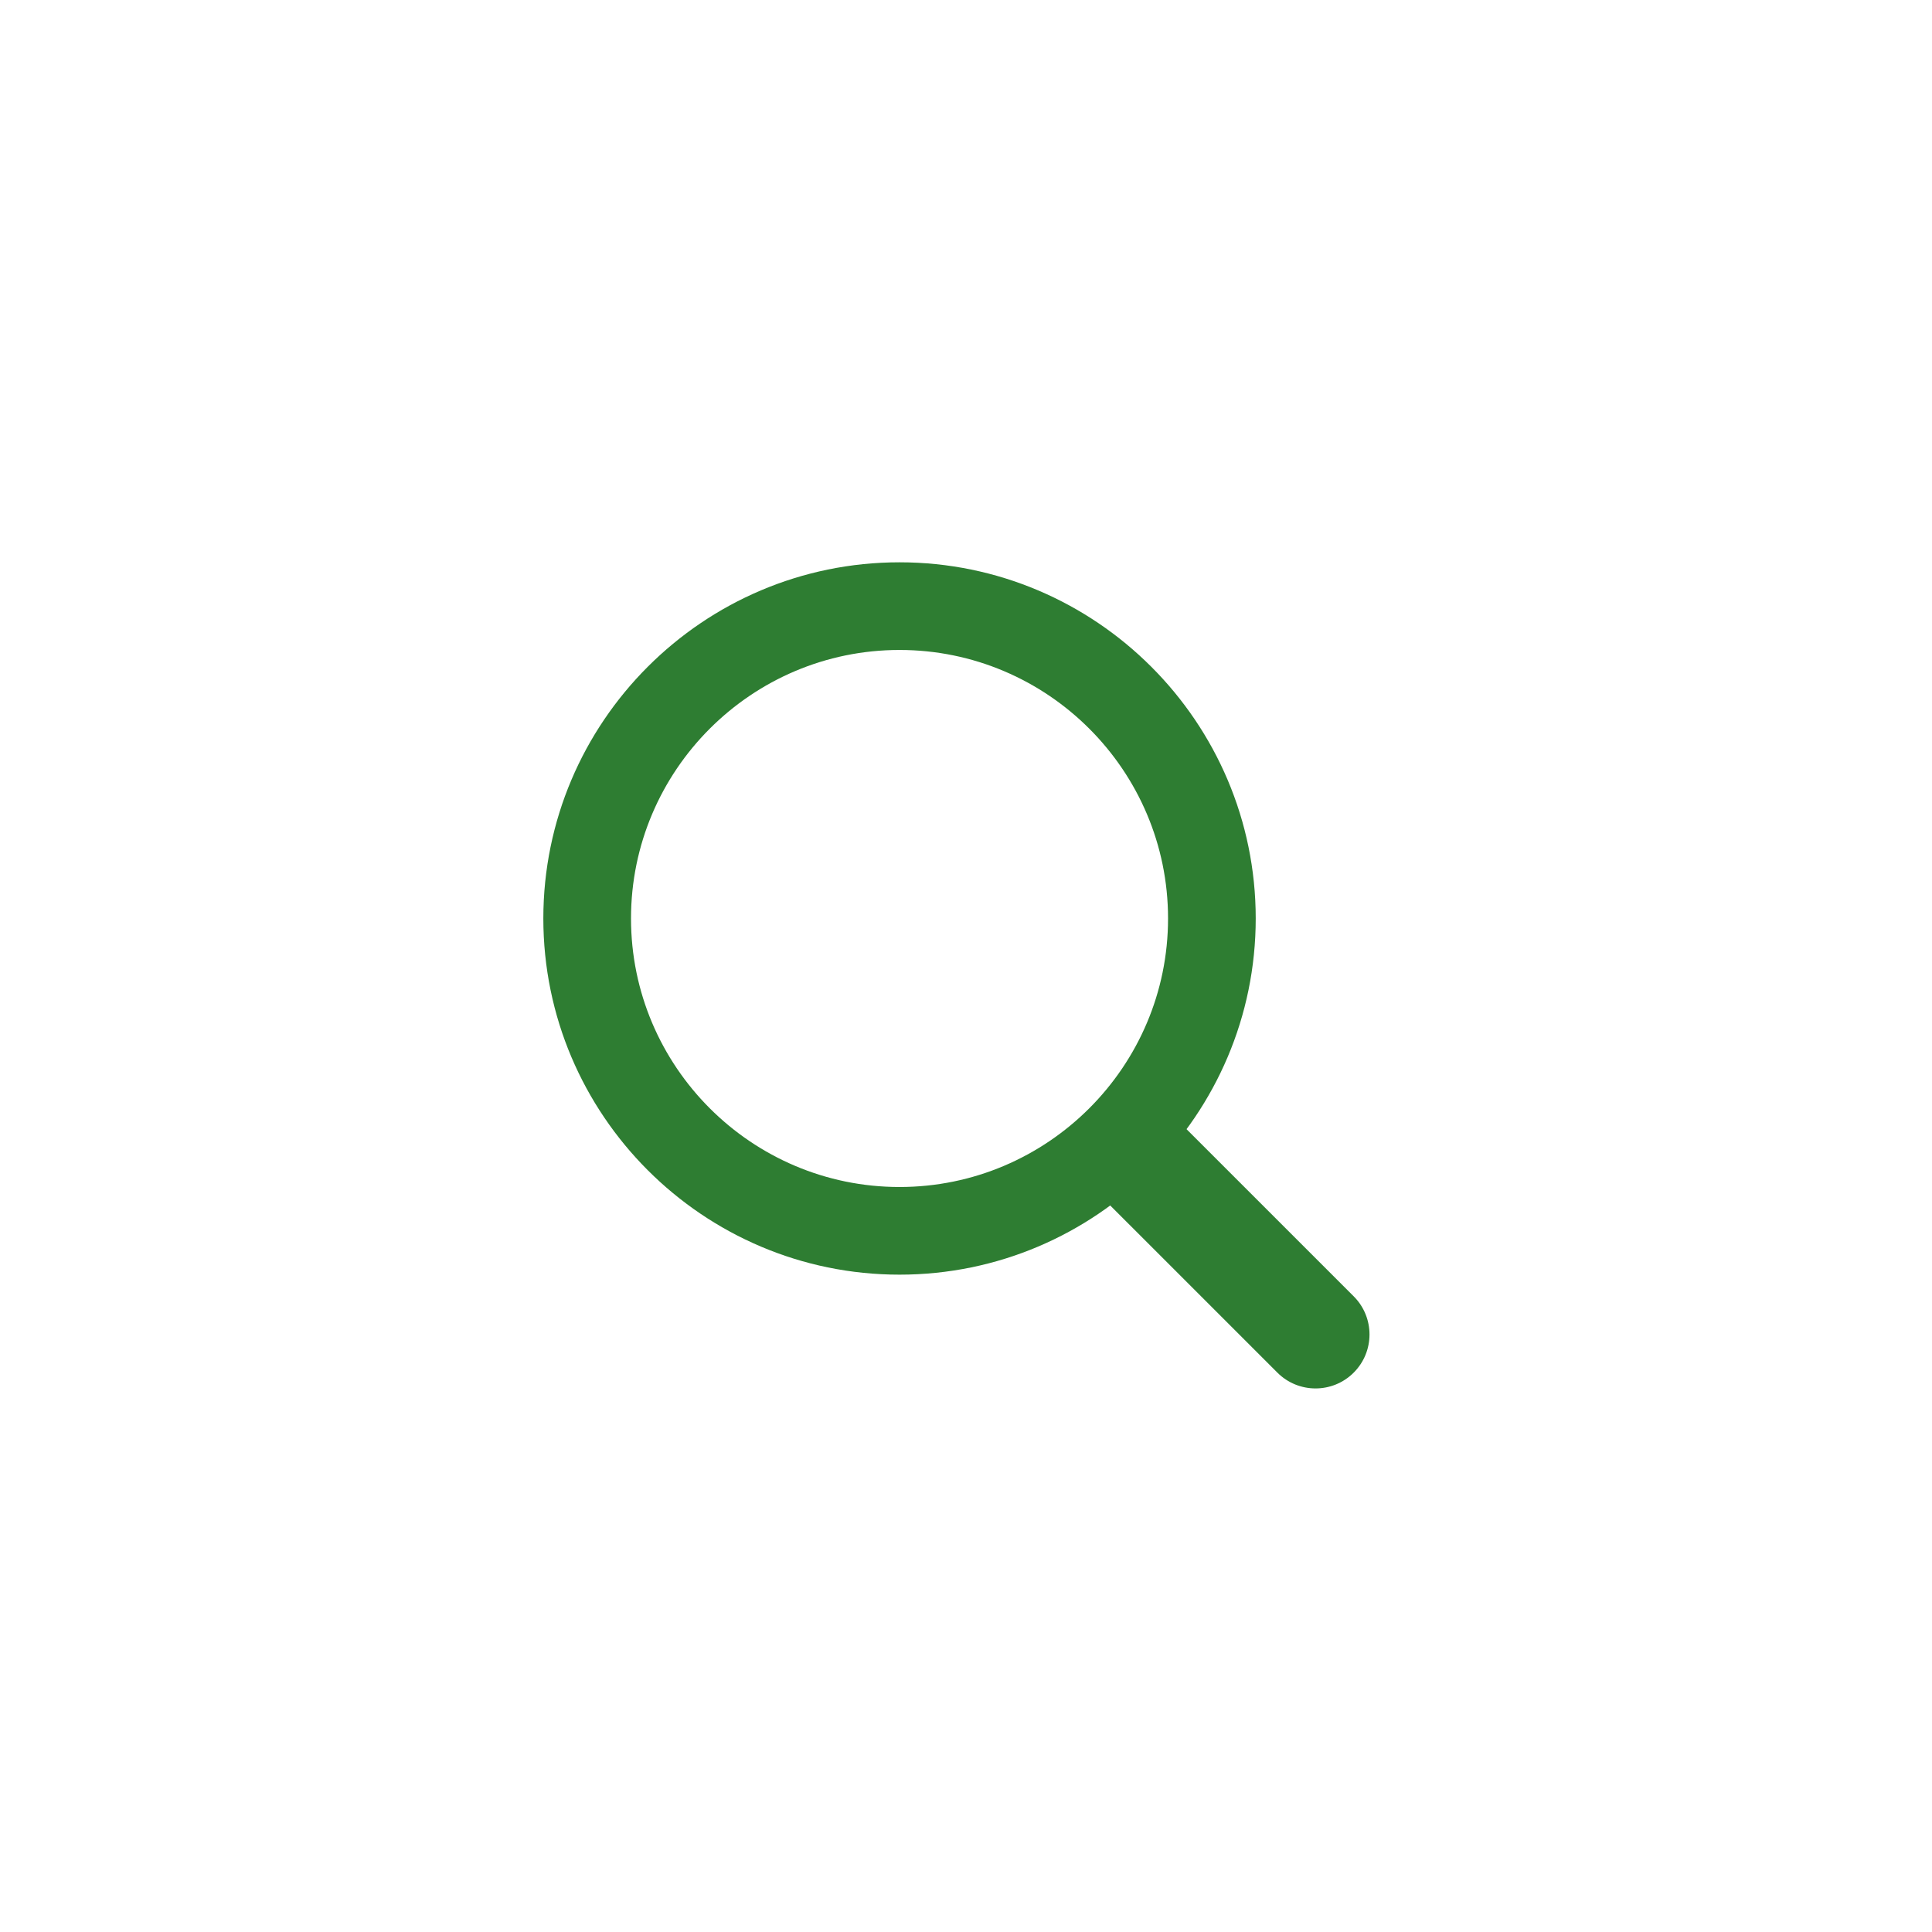 <svg width="100" height="100" viewBox="0 0 100 100" fill="none" xmlns="http://www.w3.org/2000/svg">
<path d="M46.559 65.976C36.393 65.976 28.123 57.706 28.123 47.54C28.123 37.375 36.393 29.105 46.559 29.105C56.725 29.105 64.996 37.375 64.996 47.54C64.996 57.706 56.725 65.976 46.559 65.976ZM46.559 33.642C38.895 33.642 32.661 39.877 32.661 47.54C32.661 55.204 38.895 61.439 46.559 61.439C54.223 61.439 60.458 55.204 60.458 47.54C60.458 39.877 54.223 33.642 46.559 33.642Z" fill="#2E7D32"/>
<path d="M68.092 71.865C67.377 71.865 66.663 71.592 66.117 71.047L56.485 61.416C55.395 60.325 55.395 58.557 56.485 57.466C57.576 56.376 59.344 56.376 60.435 57.466L70.067 67.097C71.158 68.188 71.158 69.956 70.067 71.047C69.522 71.592 68.807 71.865 68.092 71.865Z" fill="#2E7D32"/>
</svg>
